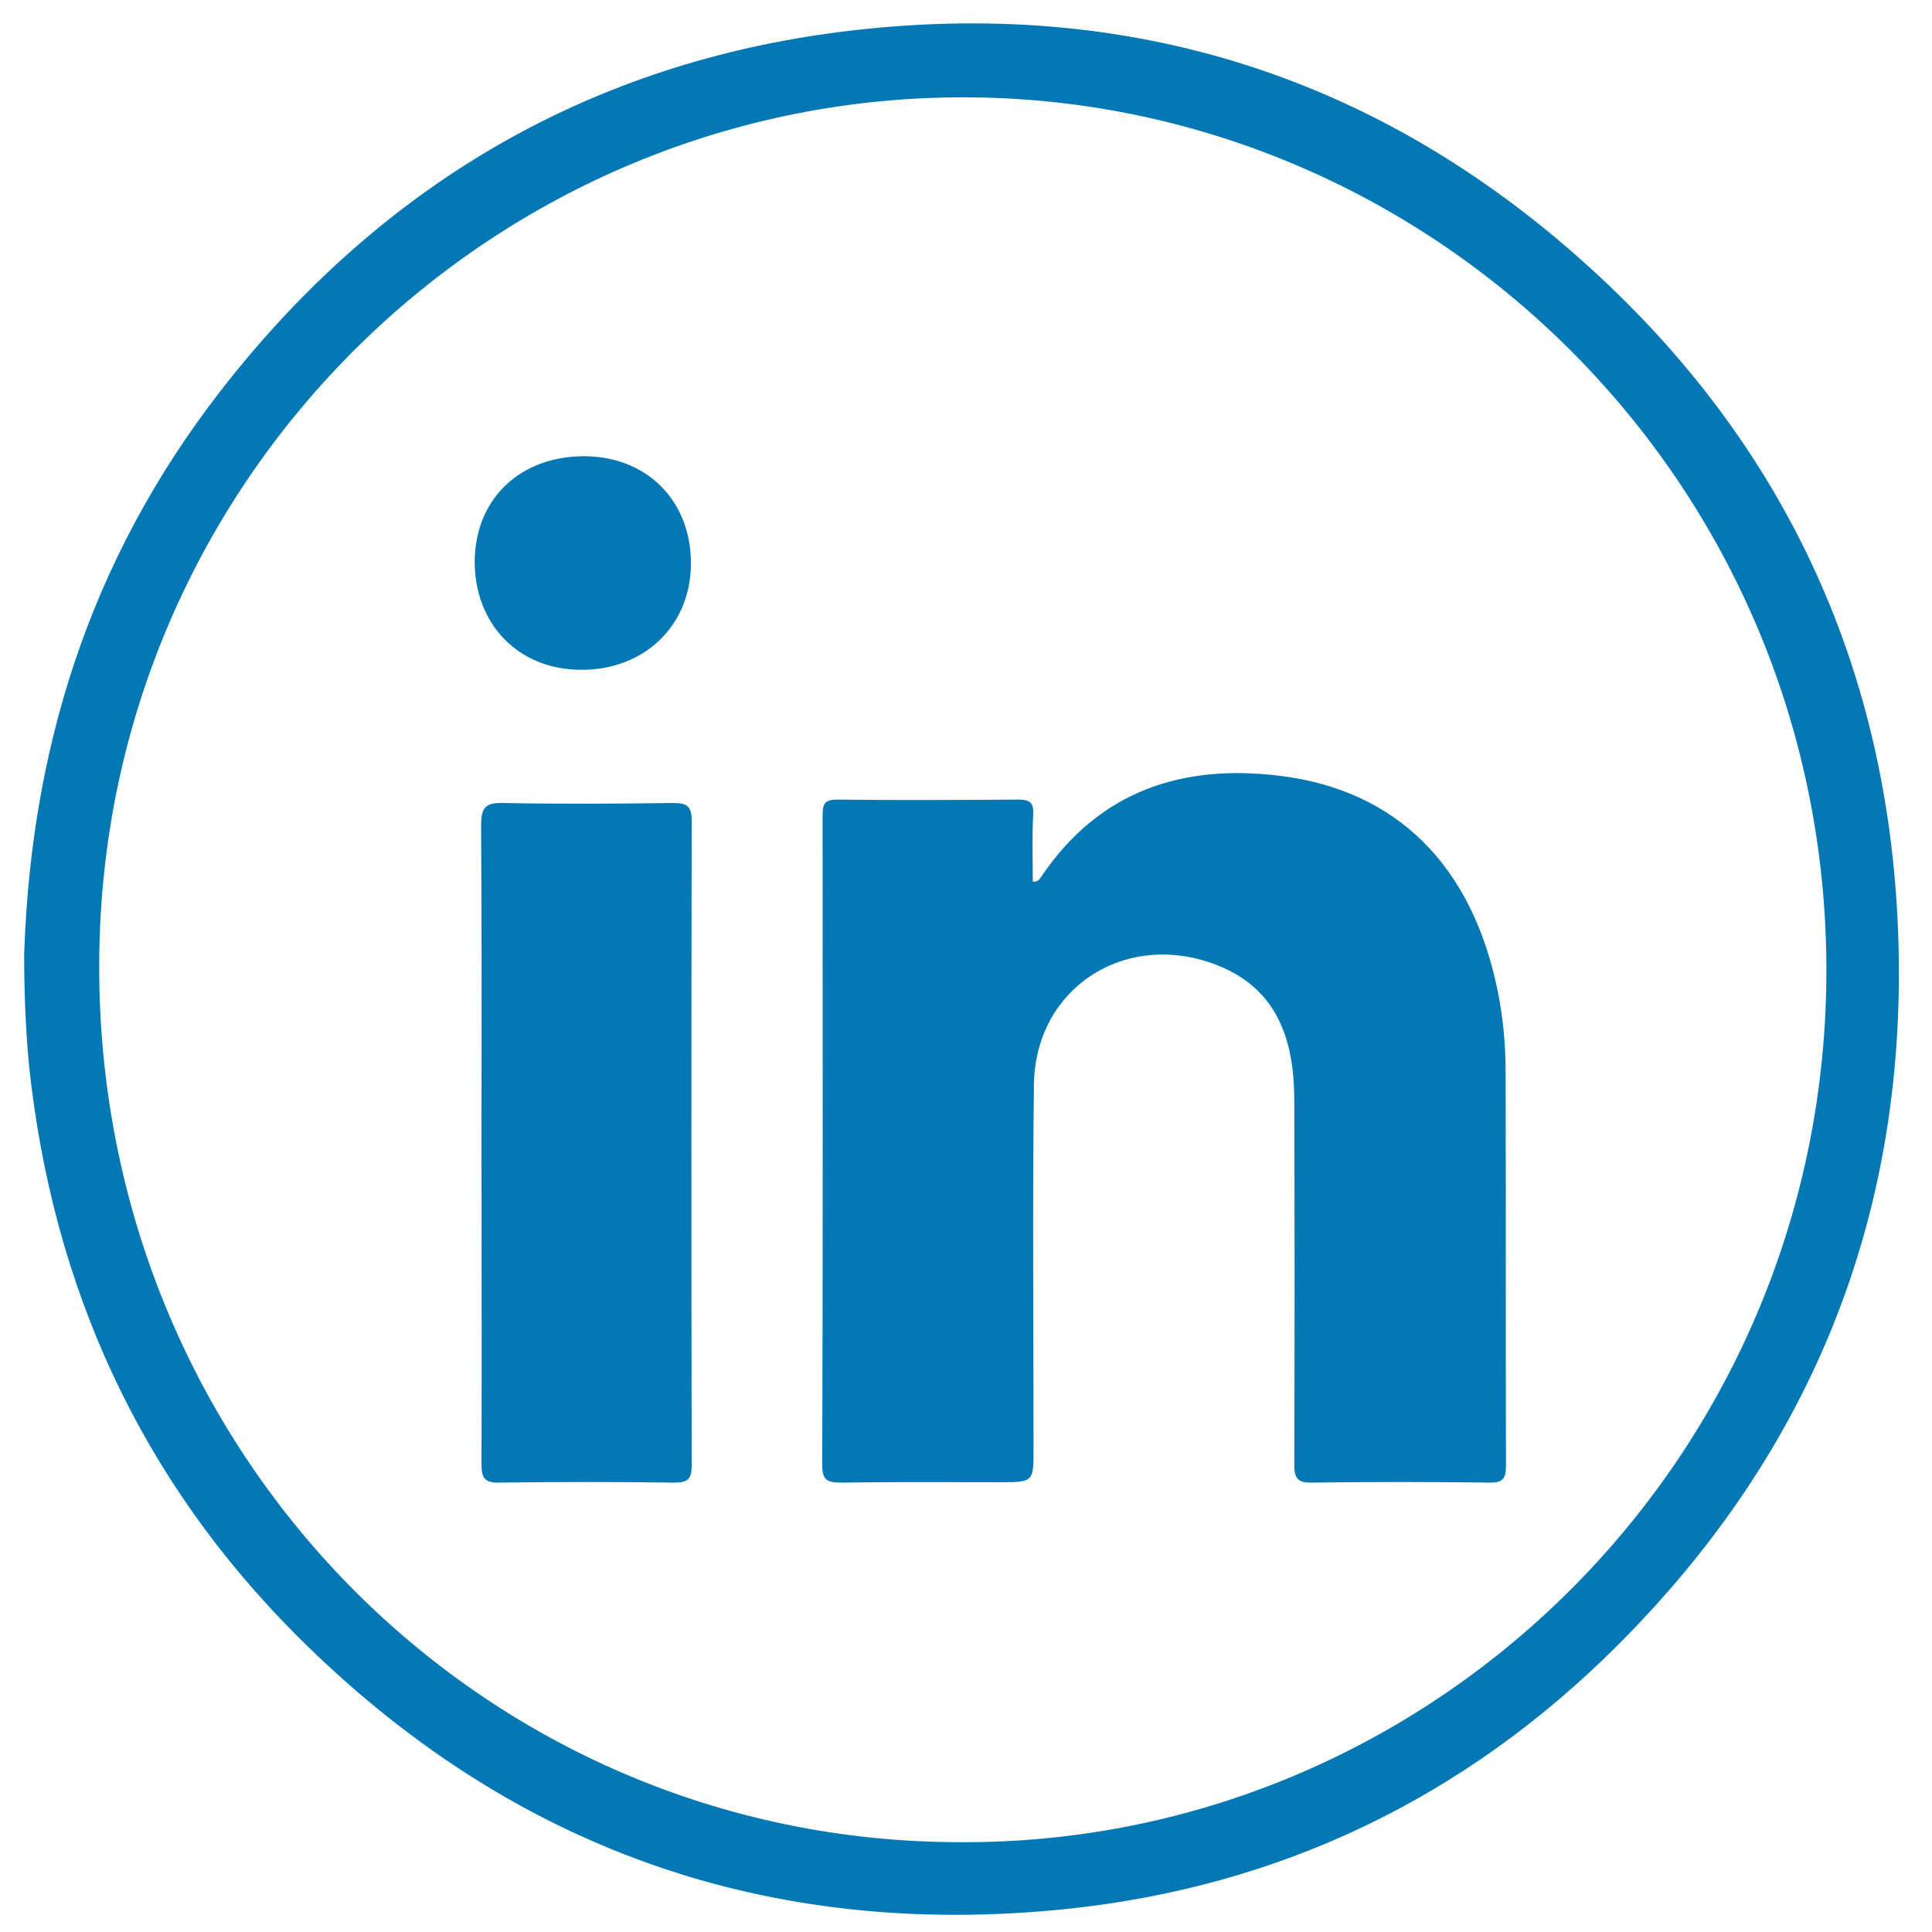 <?xml version="1.0" ?><!DOCTYPE svg  PUBLIC '-//W3C//DTD SVG 1.1//EN'  'http://www.w3.org/Graphics/SVG/1.1/DTD/svg11.dtd'><svg enable-background="new 0 0 512 512" id="Layer_1" version="1.1" viewBox="0 0 512 512" xml:space="preserve" xmlns="http://www.w3.org/2000/svg" xmlns:xlink="http://www.w3.org/1999/xlink"><g><path d="M6.4,253c1.9-58.7,19.7-109.4,55.2-153.4c41.6-51.7,95.6-82.9,161.5-91.2c76.6-9.6,144.2,12.2,200.7,64.8   c50.1,46.6,76.5,104.9,79.2,173.3c2.9,74-22.2,137.6-74.6,189.8c-40.2,40.1-89.1,63.7-145.8,69.6c-79.3,8.2-147.7-16.2-203.9-72.4   c-41.6-41.6-64.8-92.5-71-151.1C6.7,272,6.4,261.3,6.4,253z M254.6,488.2c124.4,0.5,228.1-100.7,229.4-228.6   c1.3-130.3-102.8-232.7-226.7-233.8c-125.7-1.1-230.3,100.7-231,228.9C25.4,384.4,127.6,488.2,254.6,488.2z" fill="#0478B5"/><path d="M273.7,233.6c1.4,0.3,1.8-0.7,2.4-1.5c15.3-22.5,37.2-29.7,63.1-26.5c31,3.8,50.8,23.8,57.6,56.5   c1.5,7.2,2.2,14.5,2.2,21.8c0.1,34.8,0,69.6,0.1,104.5c0,3.4-0.8,4.6-4.4,4.5c-15.7-0.2-31.3-0.2-47,0c-3.9,0.1-4.7-1.2-4.7-4.8   c0.1-32,0.1-64,0-96c0-6.2-0.5-12.2-2.6-18.2c-3.2-9.1-9.4-14.9-18.3-18.3c-24-9.1-47.8,6.3-48.1,31.9c-0.4,32.2-0.1,64.3-0.1,96.5   c0,8.8,0,8.8-9.1,8.8c-14,0-28-0.1-42,0.1c-3.6,0-4.9-0.7-4.9-4.6c0.2-57.5,0.1-115,0.1-172.4c0-3,0.7-4,3.9-4c16,0.2,32,0.1,48,0   c3.1,0,4.1,0.9,3.9,4C273.5,221.7,273.7,227.7,273.7,233.6z" fill="#0478B5"/><path d="M127.6,303c0-28.2,0.1-56.3-0.1-84.5c0-4.8,1.5-5.8,5.9-5.7c15,0.3,30,0.2,45,0c3.6,0,4.9,0.8,4.9,4.7   c-0.1,57-0.1,114,0,171c0,3.6-1.2,4.4-4.6,4.4c-15.5-0.2-31-0.2-46.5,0c-3.9,0.1-4.6-1.4-4.6-4.9   C127.7,359.7,127.6,331.3,127.6,303z" fill="#0478B5"/><path d="M125.8,148.6c0.2-16.5,12.1-27.8,29.3-27.7c16.7,0.2,28.3,12.2,28,29c-0.3,16.1-12.5,27.7-29.1,27.6   C137.4,177.5,125.7,165.4,125.8,148.6z" fill="#0478B5"/></g></svg>